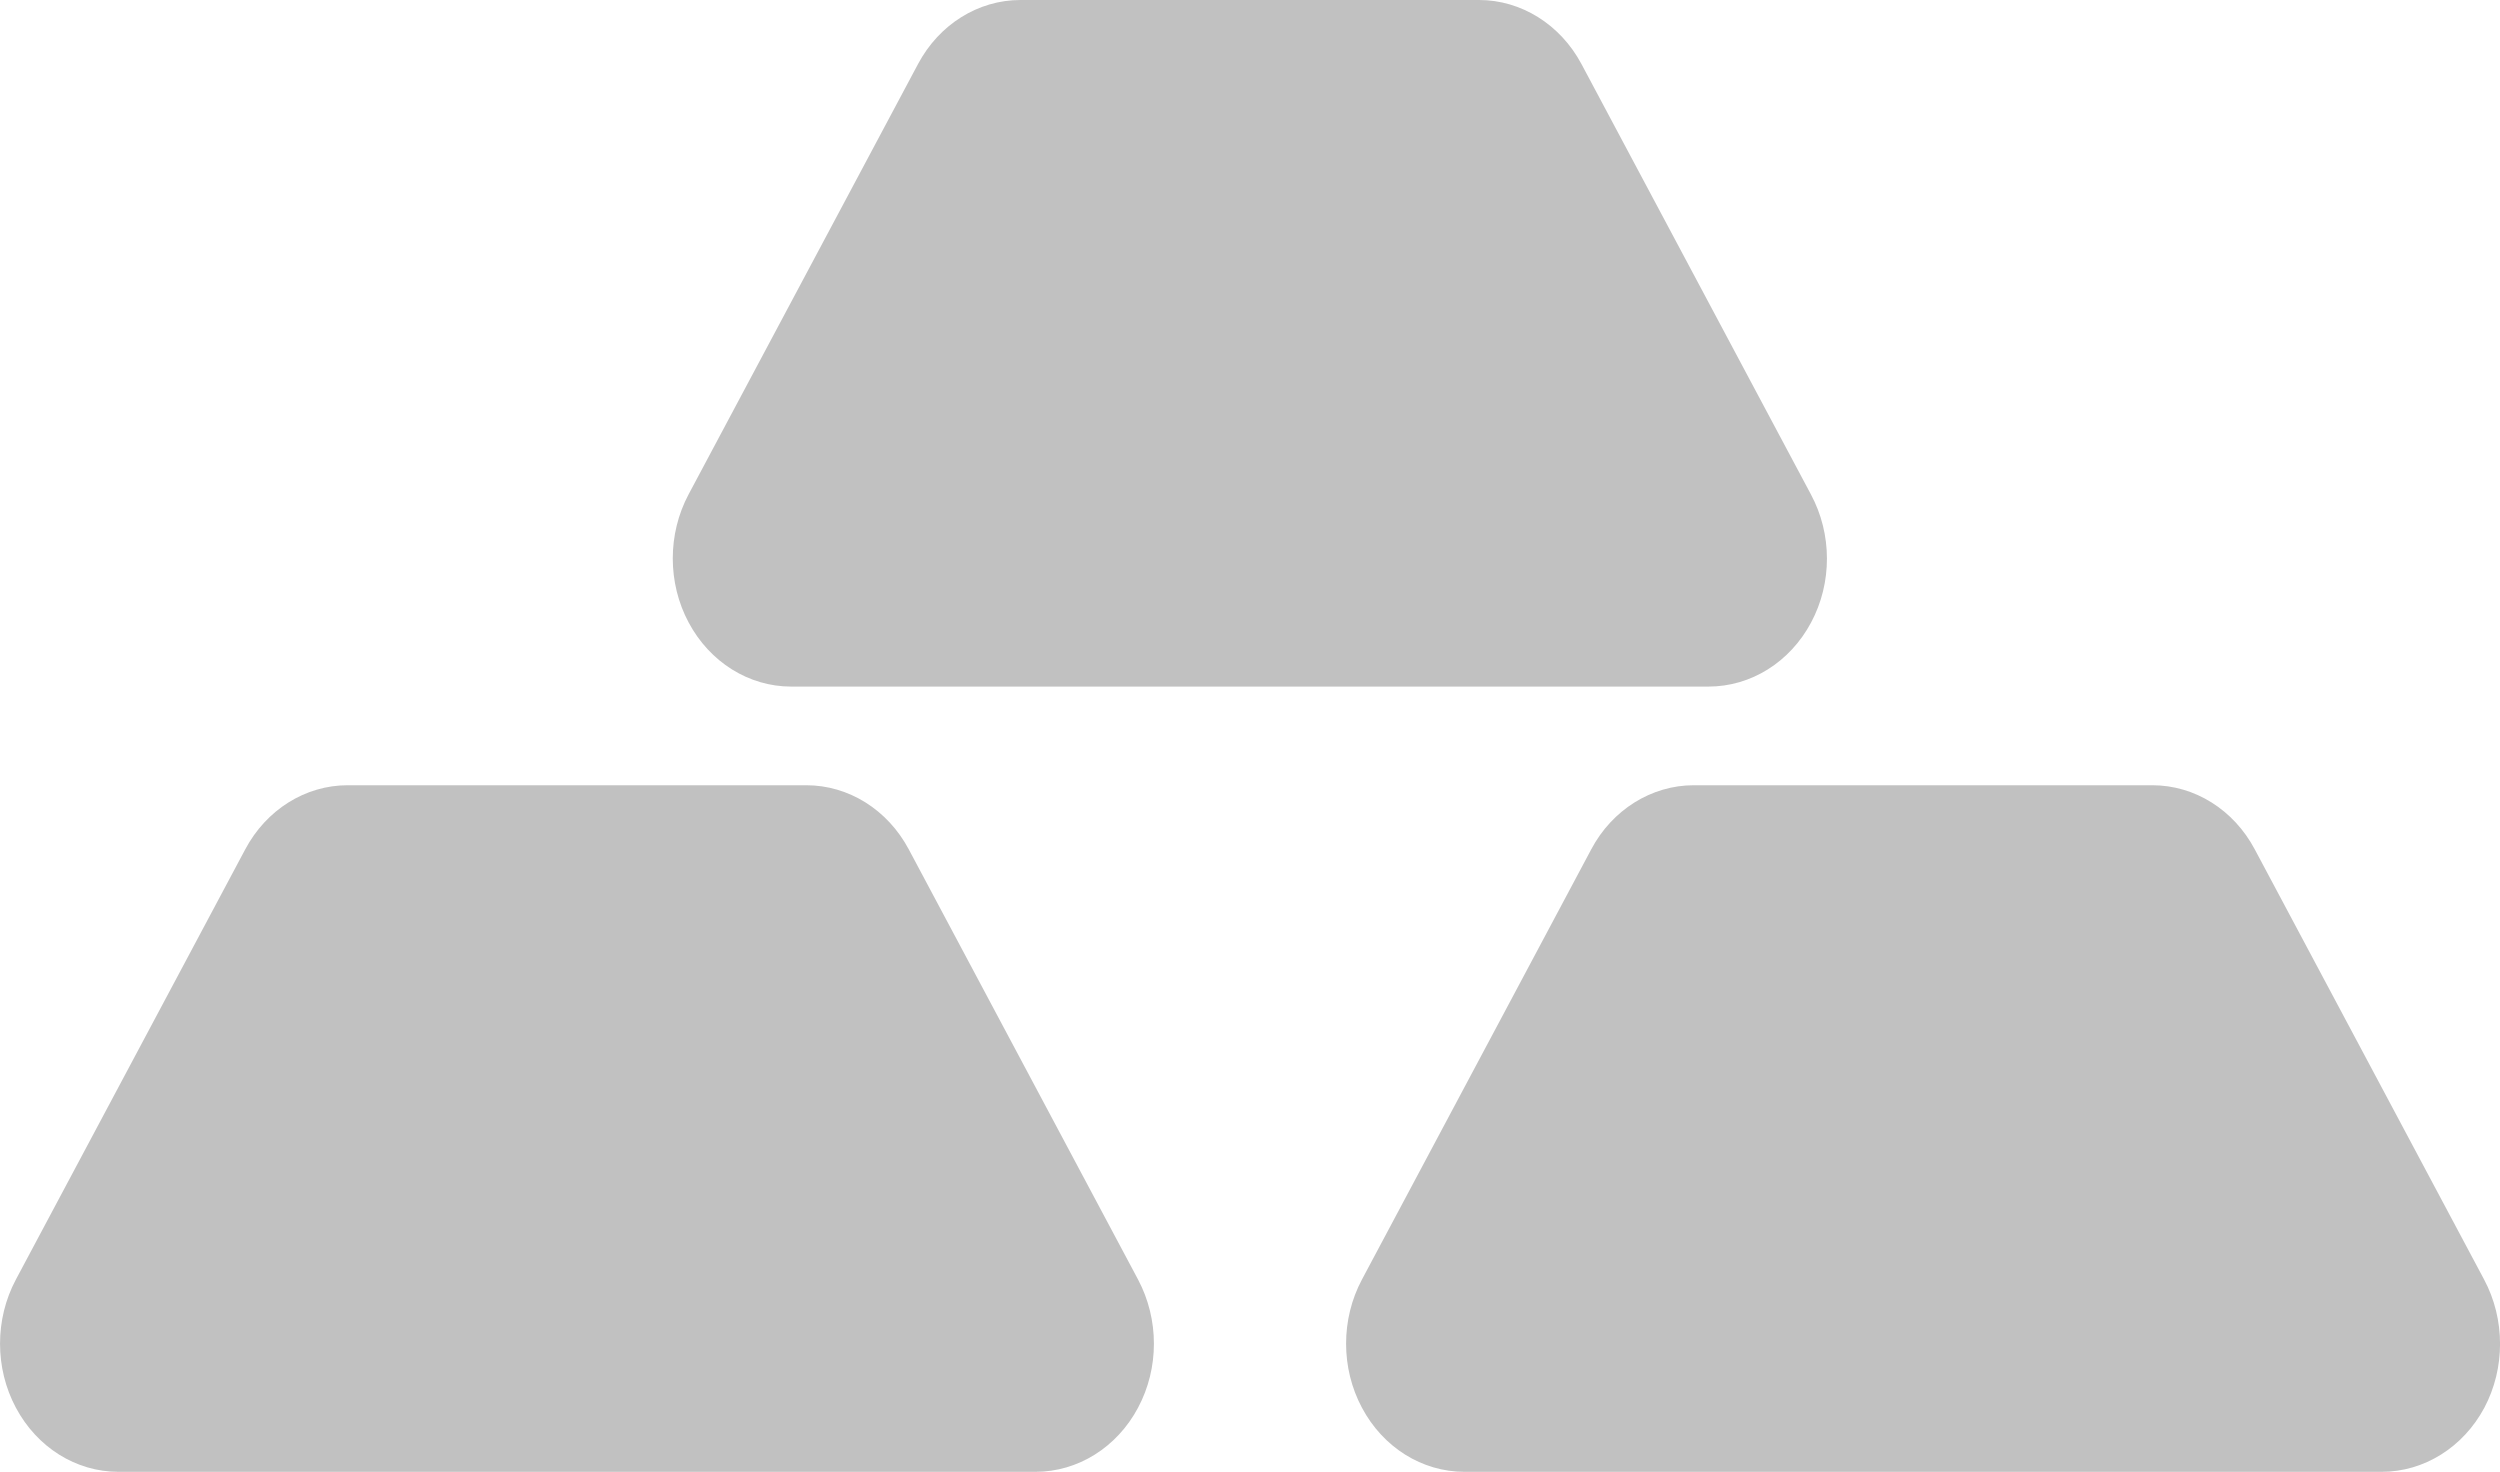 <?xml version="1.0" encoding="utf-8"?>
<!-- Generator: Adobe Illustrator 16.0.0, SVG Export Plug-In . SVG Version: 6.00 Build 0)  -->
<!DOCTYPE svg PUBLIC "-//W3C//DTD SVG 1.1//EN" "http://www.w3.org/Graphics/SVG/1.1/DTD/svg11.dtd">
<svg version="1.1" id="Capa_1" xmlns="http://www.w3.org/2000/svg" xmlns:xlink="http://www.w3.org/1999/xlink" x="0px" y="0px"
	 width="39.001px" height="22.961px" viewBox="0 11.361 39.001 22.961" enable-background="new 0 11.361 39.001 22.961"
	 xml:space="preserve">
<g>
	<path fill="#C1C1C1" d="M28.254,21.072c-0.33,0.619-0.938,1-1.602,1H12.342c-0.659,0-1.269-0.381-1.599-1
		c-0.33-0.617-0.33-1.381,0-2l3.578-6.711c0.329-0.619,0.938-1,1.599-1h7.153c0.657,0,1.269,0.381,1.599,1l3.578,6.711
		C28.584,19.693,28.584,20.455,28.254,21.072z M17.754,31.322l-3.577-6.711c-0.33-0.619-0.939-1-1.599-1H5.424
		c-0.659,0-1.269,0.381-1.598,1l-3.578,6.711c-0.33,0.619-0.33,1.383,0,2c0.33,0.619,0.938,1,1.599,1h14.308
		c0.659,0,1.27-0.381,1.599-1C18.084,32.705,18.084,31.943,17.754,31.322z M38.753,31.322l-3.578-6.711
		c-0.329-0.619-0.938-1-1.598-1h-7.154c-0.657,0-1.271,0.381-1.599,1l-3.577,6.711c-0.33,0.619-0.33,1.383,0,2
		c0.329,0.619,0.938,1,1.599,1h14.309c0.66,0,1.271-0.381,1.602-1C39.084,32.705,39.084,31.943,38.753,31.322z"/>
</g>
</svg>
